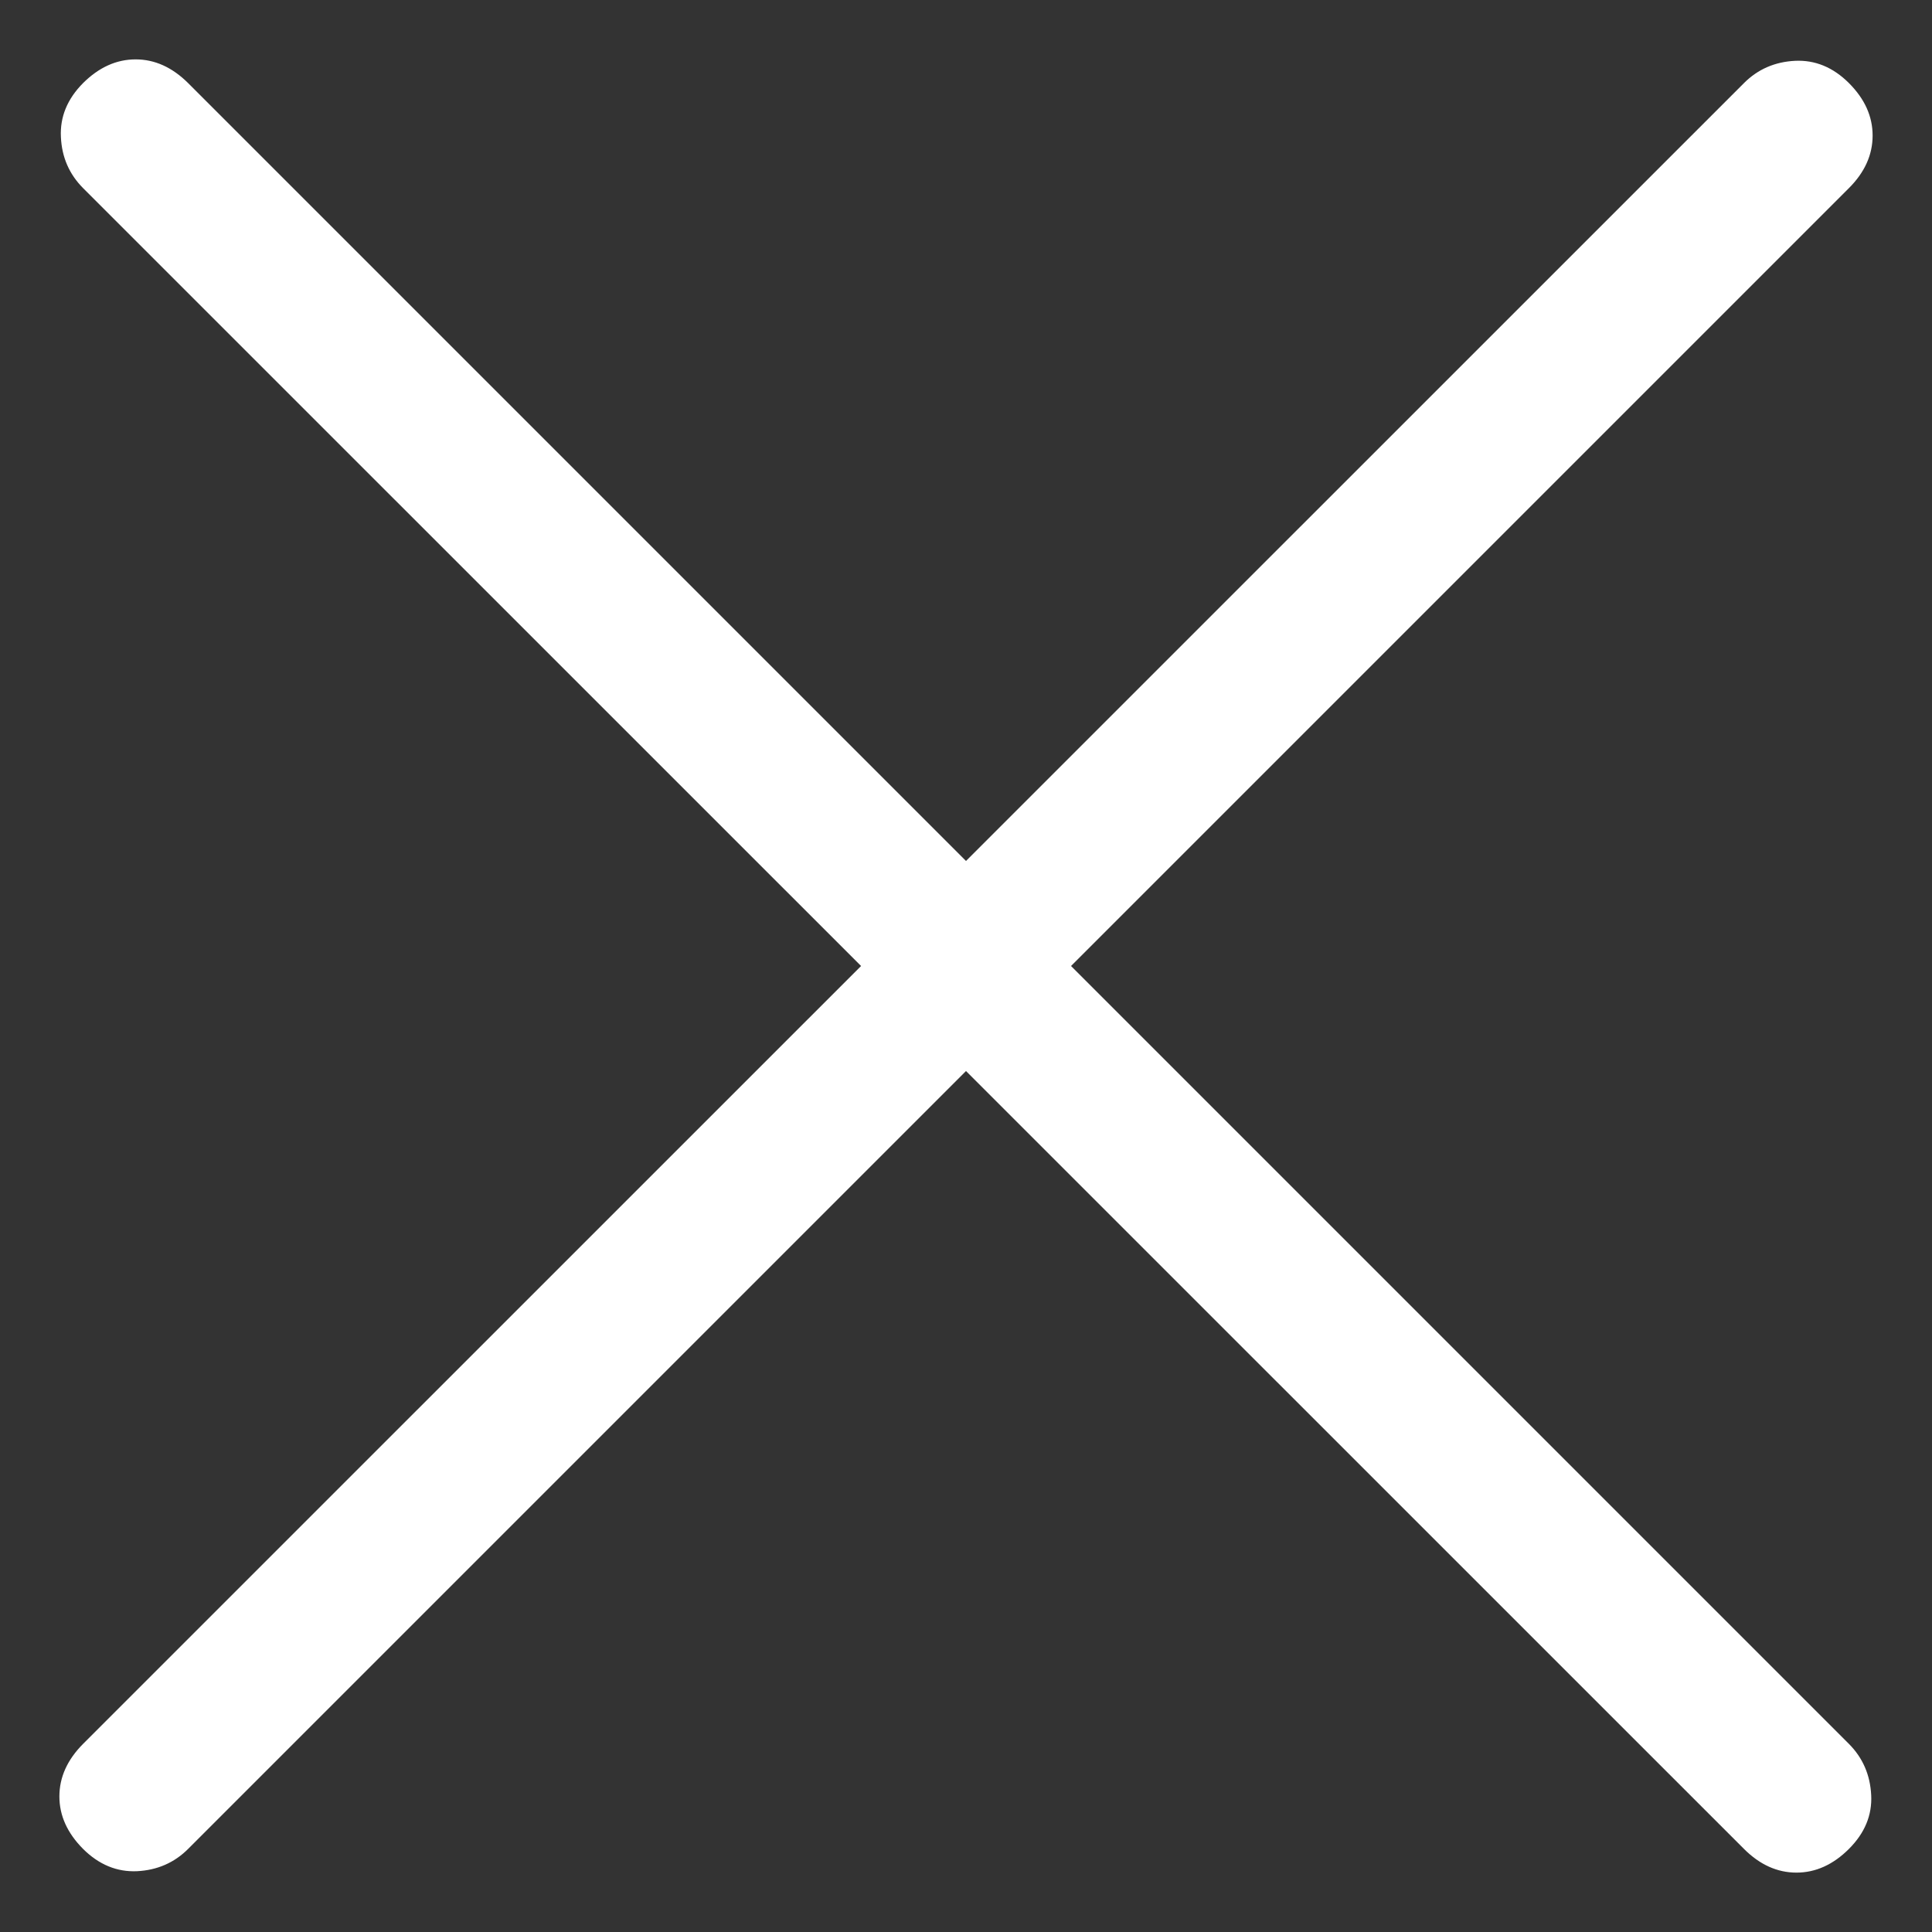 <svg width="19" height="19" viewBox="0 0 19 19" fill="none" xmlns="http://www.w3.org/2000/svg">
<rect x="0" y="0" width="19" height="19" fill="#333333" stroke="none"/>
<path d="M9.5 10.533L1.85 18.183C1.714 18.319 1.546 18.392 1.348 18.402C1.15 18.411 0.973 18.338 0.817 18.183C0.662 18.027 0.584 17.855 0.584 17.667C0.584 17.478 0.662 17.306 0.817 17.15L8.468 9.5L0.817 1.85C0.681 1.713 0.608 1.546 0.599 1.348C0.589 1.15 0.662 0.973 0.817 0.817C0.973 0.662 1.145 0.584 1.334 0.584C1.522 0.584 1.694 0.662 1.85 0.817L9.5 8.467L17.151 0.817C17.287 0.681 17.454 0.608 17.654 0.598C17.851 0.589 18.028 0.662 18.183 0.817C18.339 0.973 18.416 1.145 18.416 1.333C18.416 1.522 18.339 1.694 18.183 1.85L10.533 9.5L18.183 17.15C18.319 17.287 18.392 17.454 18.402 17.654C18.412 17.851 18.339 18.027 18.183 18.183C18.028 18.338 17.855 18.416 17.667 18.416C17.478 18.416 17.306 18.338 17.151 18.183L9.5 10.533Z" fill="white"/>
</svg>
